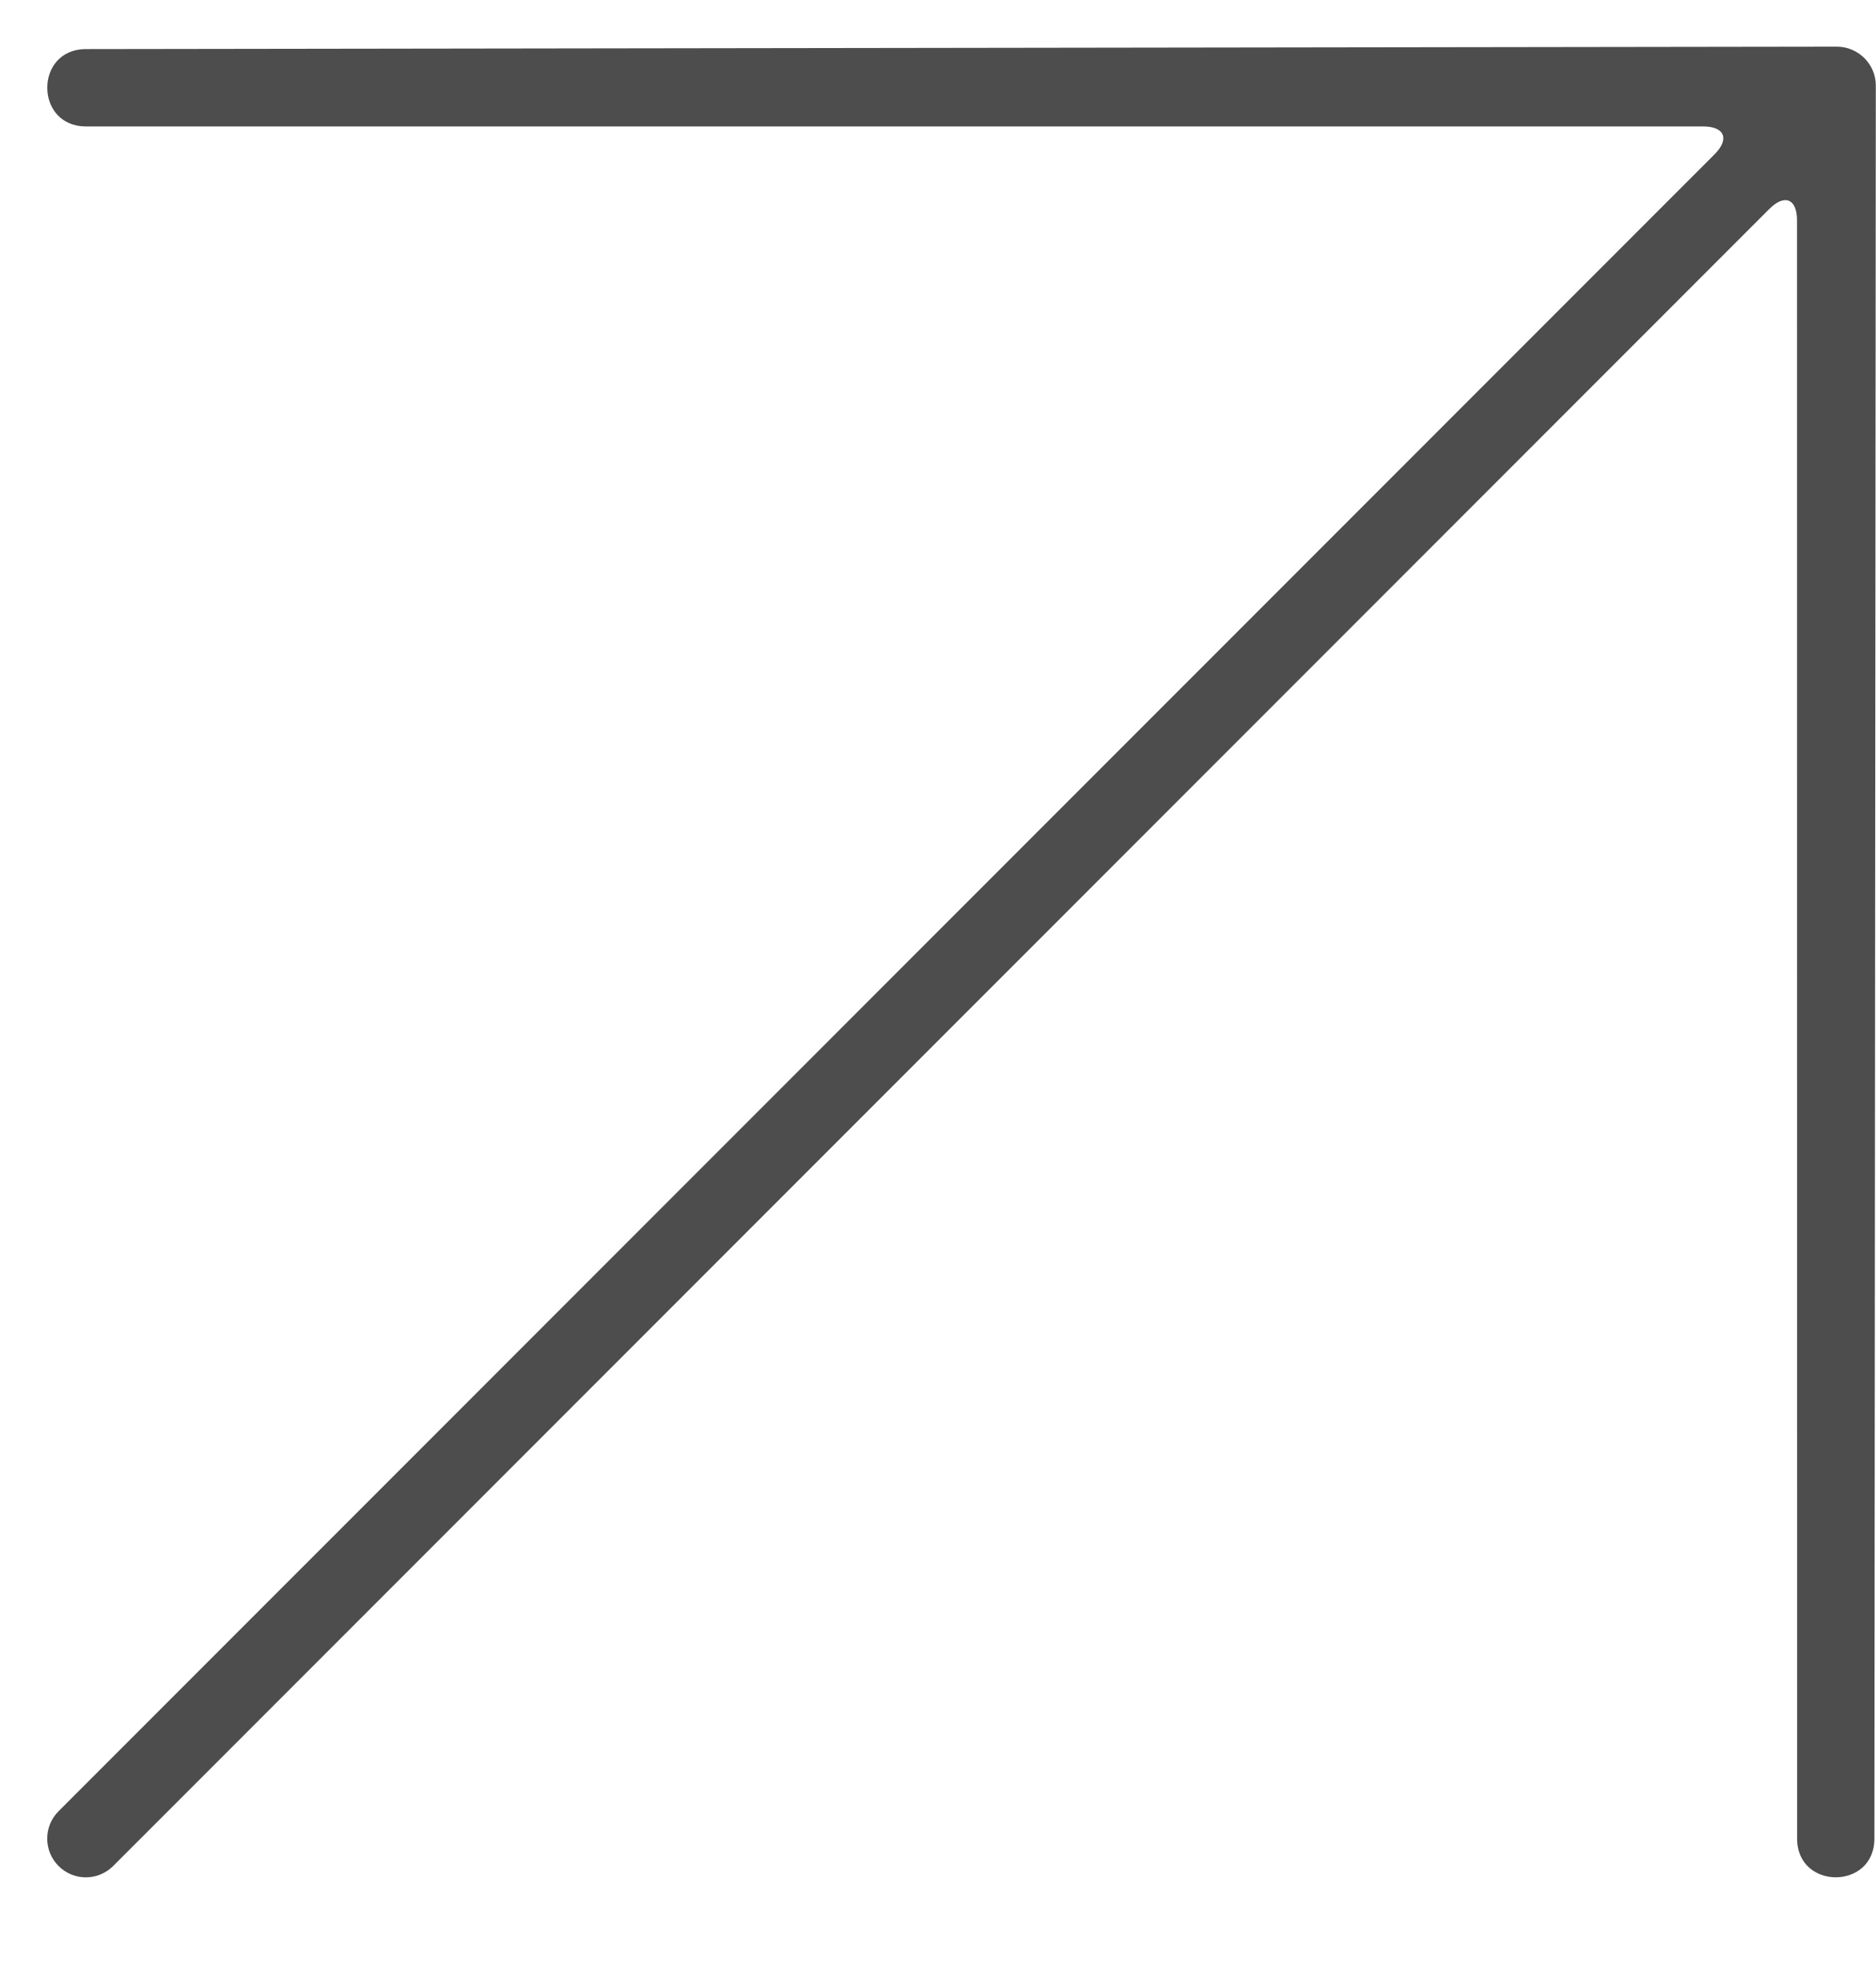 <svg xmlns="http://www.w3.org/2000/svg" width="20" height="21" viewBox="0 0 20 21" fill="none"><path fill-rule="evenodd" clip-rule="evenodd" d="M19.998 0.913C19.999 0.683 19.81 0.497 19.582 0.497L0.916 0.523C0.366 0.523 0.367 1.347 0.916 1.347L18.156 1.347C18.387 1.347 18.441 1.481 18.279 1.644L0.624 19.298C0.463 19.459 0.463 19.72 0.624 19.881C0.785 20.043 1.046 20.042 1.207 19.881L18.862 2.227C19.026 2.063 19.158 2.117 19.158 2.349L19.159 19.59C19.159 20.139 19.983 20.139 19.983 19.59L19.998 0.913Z" fill="#4D4D4D"></path></svg>